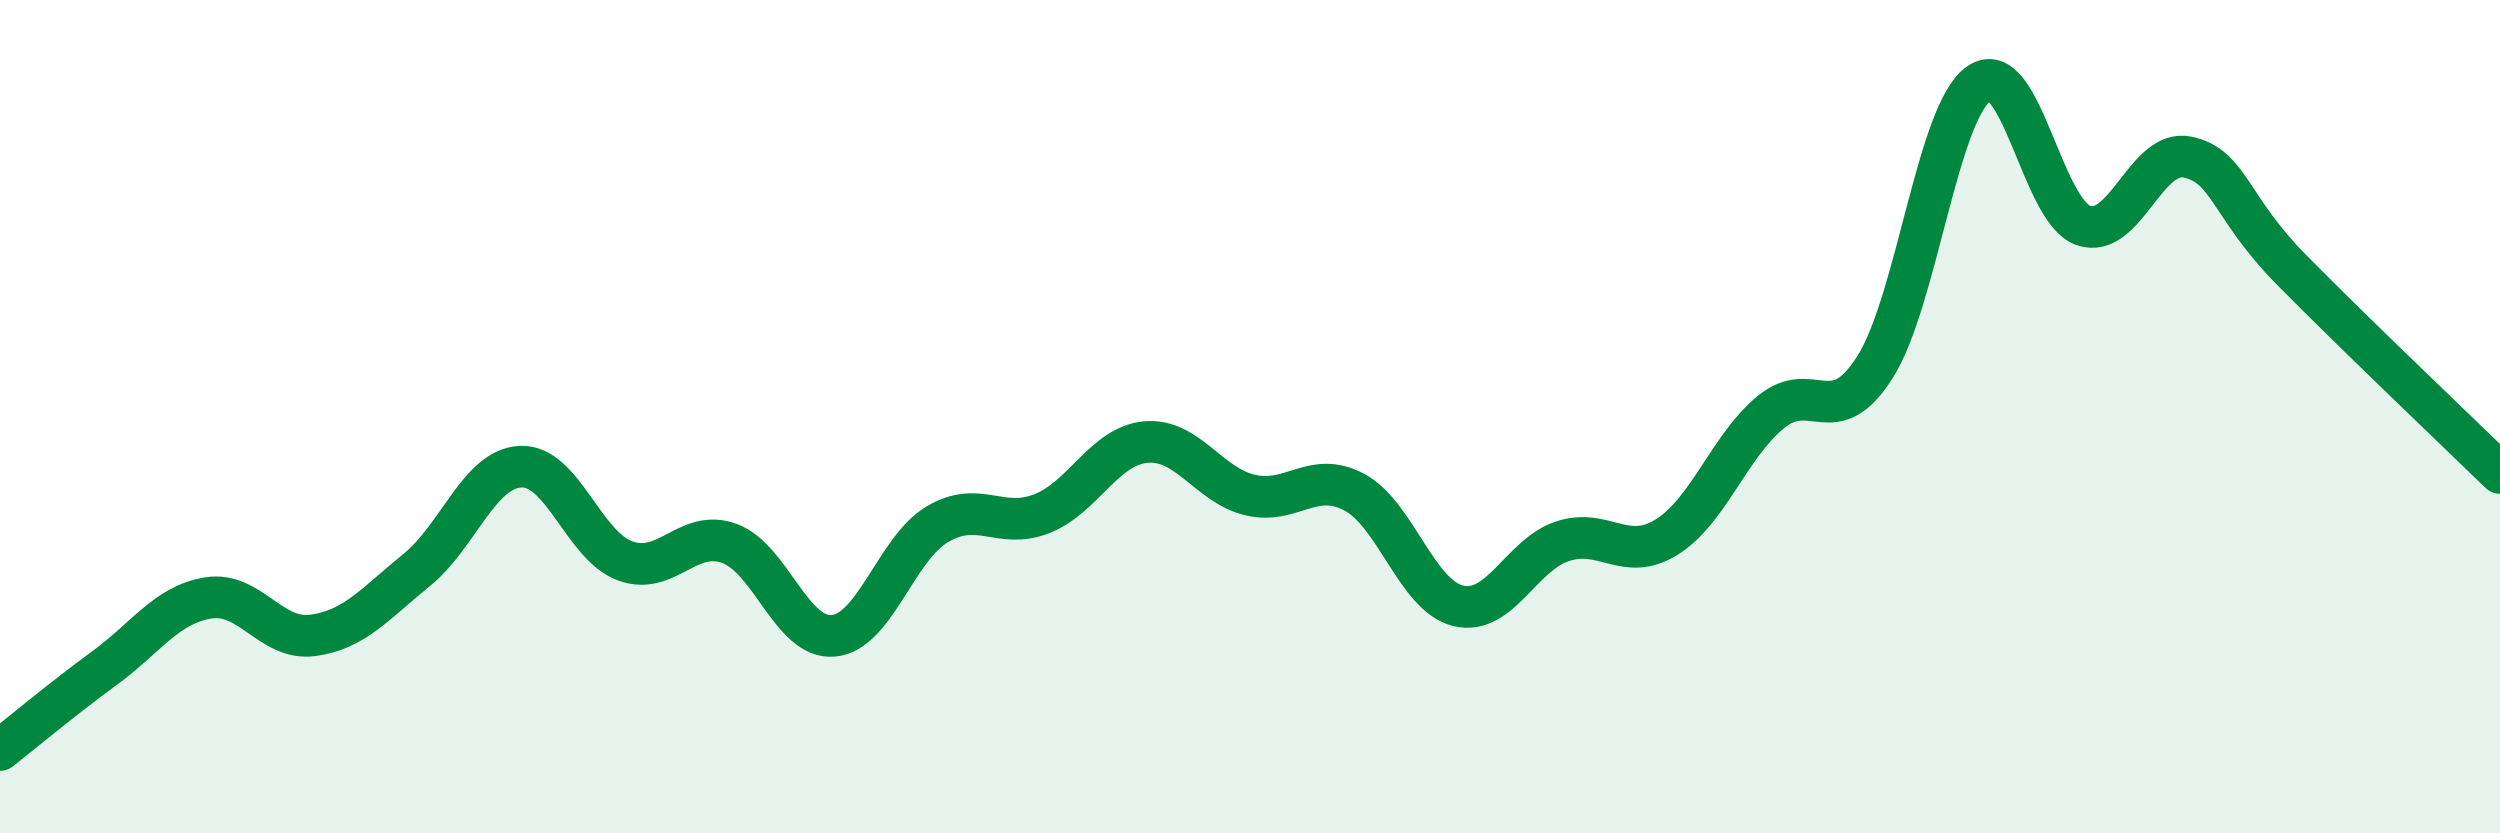 
    <svg width="60" height="20" viewBox="0 0 60 20" xmlns="http://www.w3.org/2000/svg">
      <path
        d="M 0,18 C 0.5,17.61 1.5,16.77 2.5,16.04 C 3.5,15.31 4,14.51 5,14.35 C 6,14.19 6.5,15.38 7.5,15.25 C 8.5,15.12 9,14.49 10,13.68 C 11,12.87 11.5,11.24 12.5,11.2 C 13.5,11.16 14,13.09 15,13.46 C 16,13.83 16.5,12.68 17.5,13.04 C 18.5,13.4 19,15.35 20,15.26 C 21,15.17 21.5,13.17 22.5,12.58 C 23.5,11.99 24,12.72 25,12.33 C 26,11.94 26.5,10.7 27.5,10.61 C 28.5,10.52 29,11.64 30,11.88 C 31,12.12 31.5,11.28 32.5,11.81 C 33.5,12.34 34,14.3 35,14.54 C 36,14.78 36.5,13.32 37.5,12.99 C 38.5,12.66 39,13.51 40,12.89 C 41,12.27 41.5,10.71 42.5,9.89 C 43.5,9.07 44,10.39 45,8.81 C 46,7.23 46.5,2.68 47.5,2 C 48.5,1.32 49,5.06 50,5.41 C 51,5.76 51.5,3.56 52.5,3.77 C 53.5,3.98 53.5,4.96 55,6.48 C 56.5,8 59,10.38 60,11.35L60 20L0 20Z"
        fill="#008740"
        opacity="0.1"
        stroke-linecap="round"
        stroke-linejoin="round"
      />
      <path
        d="M 0,18 C 0.5,17.61 1.5,16.77 2.5,16.04 C 3.5,15.31 4,14.51 5,14.35 C 6,14.19 6.5,15.38 7.5,15.25 C 8.5,15.12 9,14.49 10,13.68 C 11,12.87 11.5,11.24 12.5,11.2 C 13.5,11.16 14,13.09 15,13.46 C 16,13.83 16.5,12.68 17.5,13.04 C 18.5,13.4 19,15.35 20,15.26 C 21,15.17 21.5,13.17 22.5,12.58 C 23.5,11.99 24,12.72 25,12.33 C 26,11.94 26.5,10.7 27.5,10.61 C 28.5,10.52 29,11.64 30,11.88 C 31,12.12 31.5,11.28 32.5,11.81 C 33.5,12.34 34,14.3 35,14.54 C 36,14.78 36.5,13.32 37.5,12.99 C 38.5,12.66 39,13.51 40,12.89 C 41,12.27 41.5,10.71 42.5,9.89 C 43.5,9.07 44,10.39 45,8.81 C 46,7.23 46.5,2.68 47.5,2 C 48.5,1.32 49,5.06 50,5.41 C 51,5.76 51.5,3.56 52.5,3.77 C 53.5,3.98 53.5,4.96 55,6.48 C 56.5,8 59,10.38 60,11.35"
        stroke="#008740"
        stroke-width="1"
        fill="none"
        stroke-linecap="round"
        stroke-linejoin="round"
      />
    </svg>
  